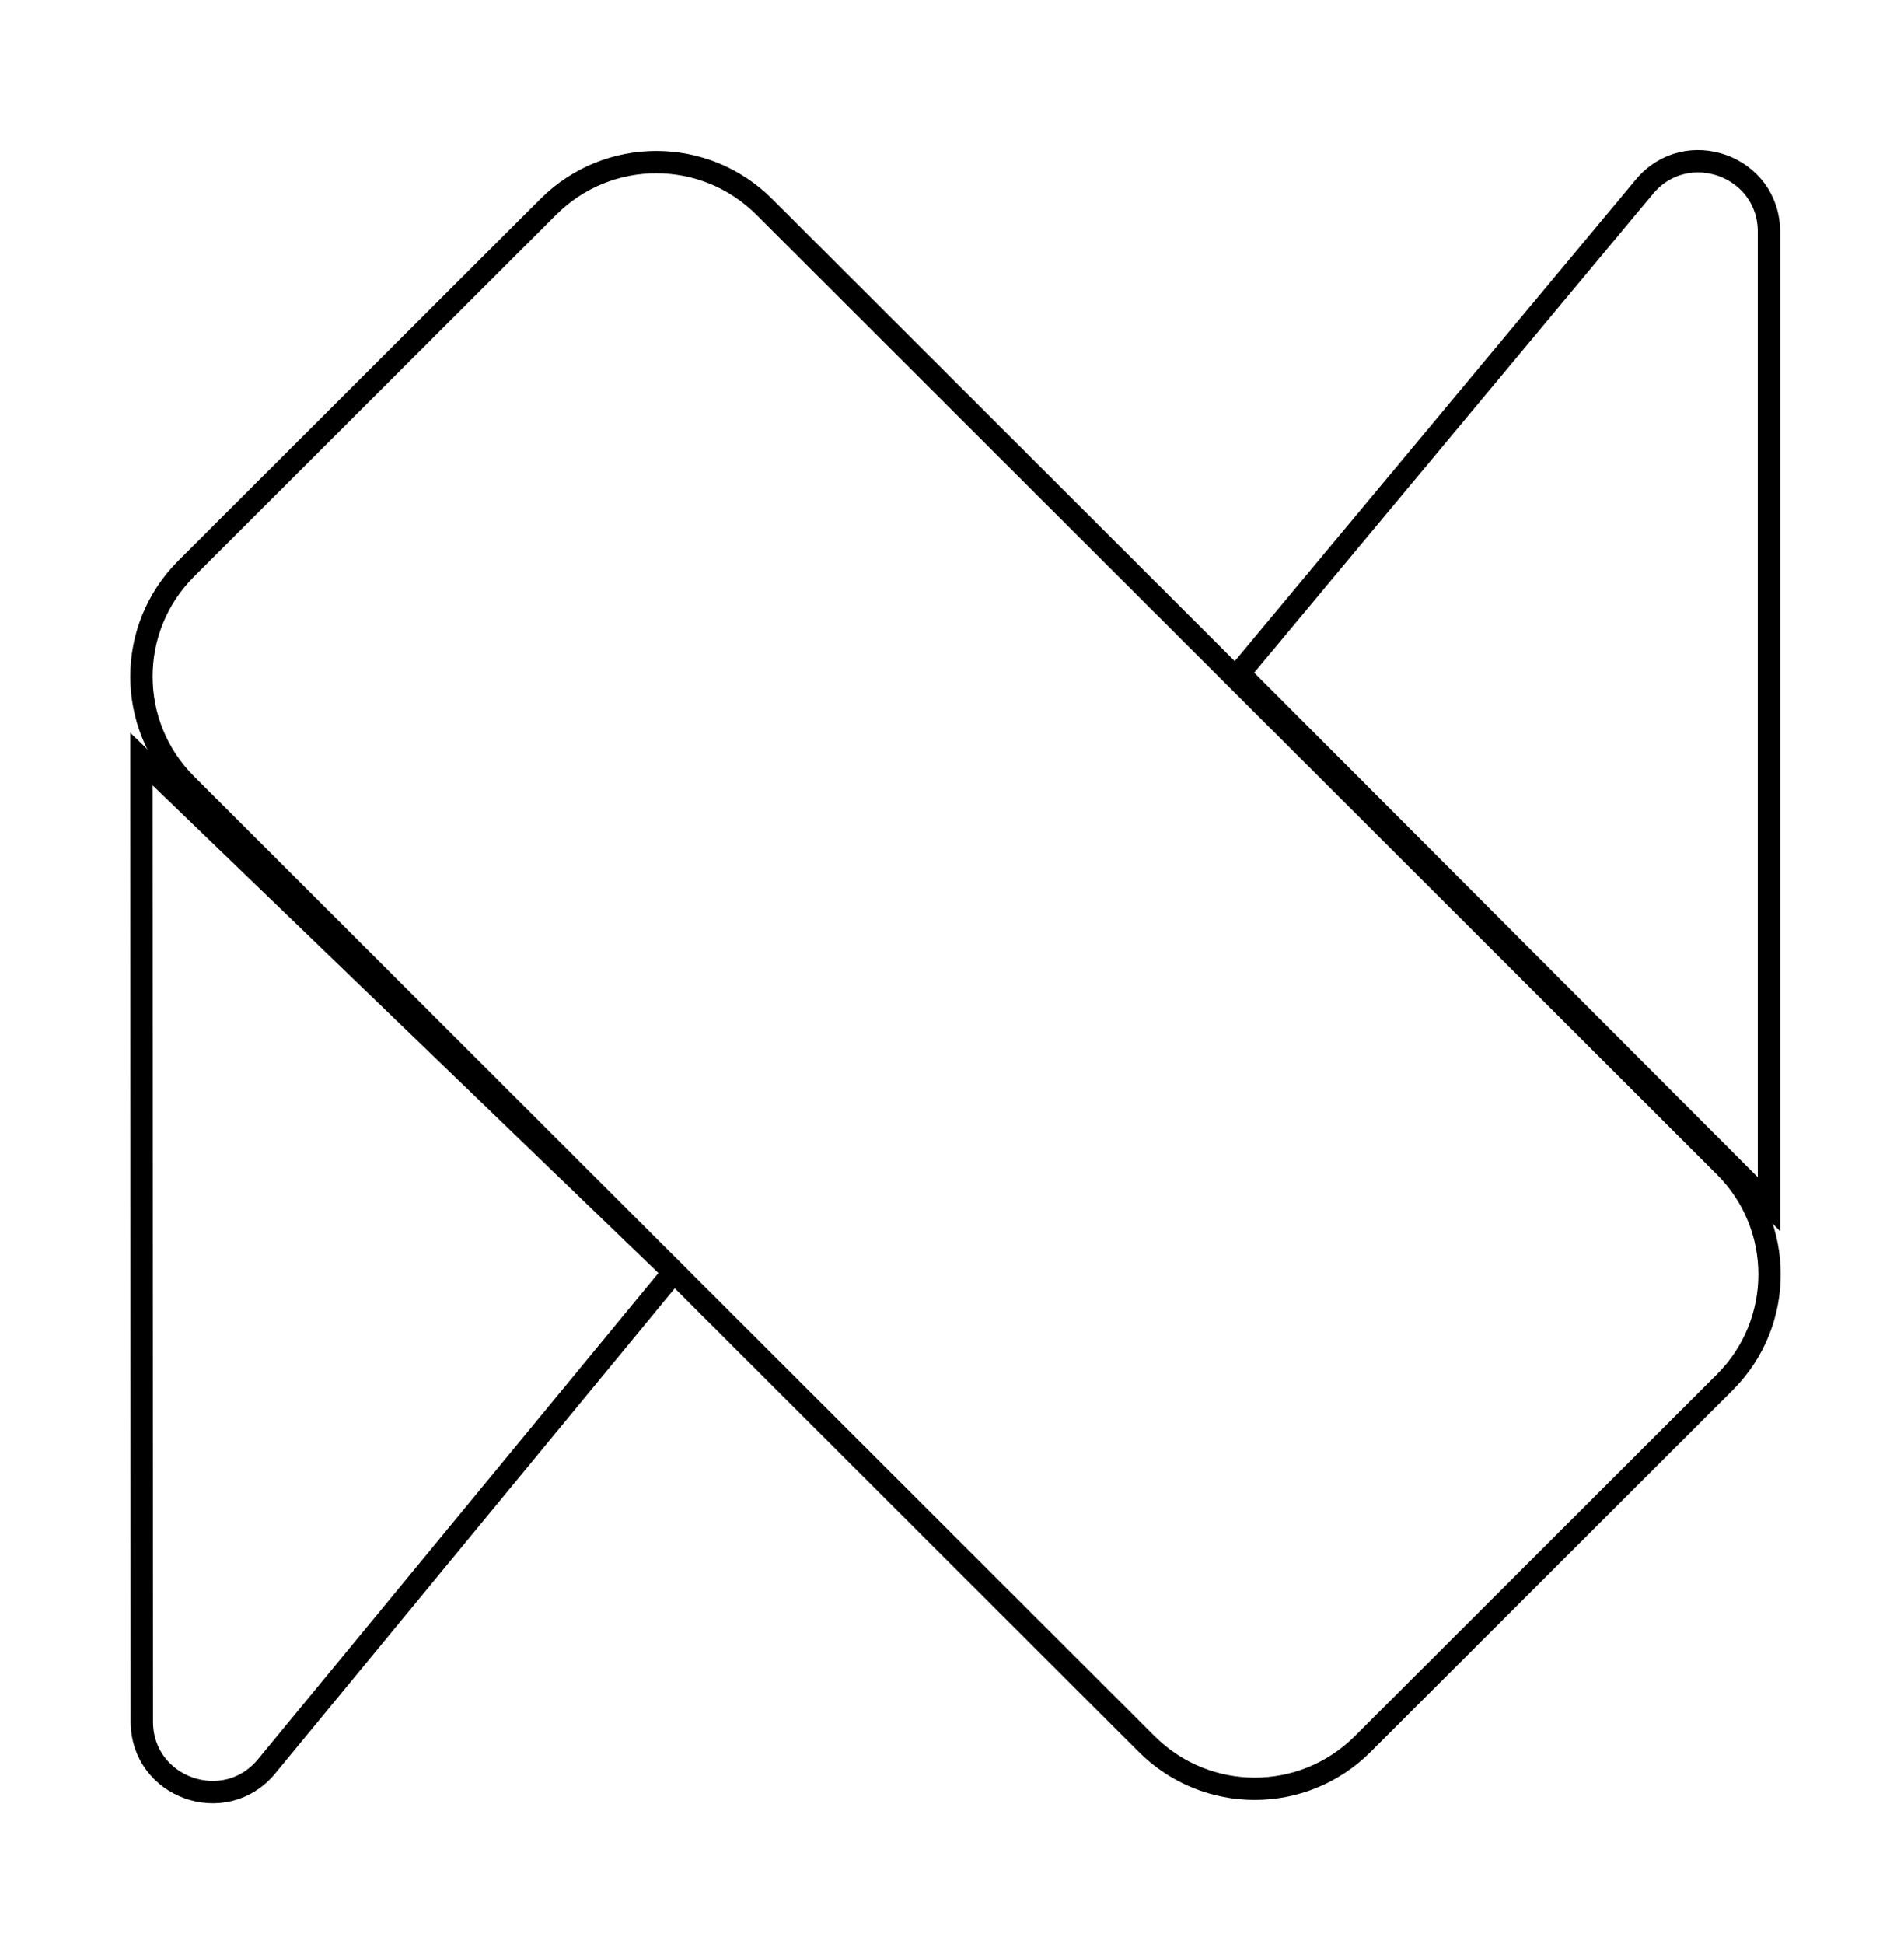 <svg width="145" height="148" viewBox="0 0 145 148" fill="none" xmlns="http://www.w3.org/2000/svg">
<path d="M10.771 57.797L10.801 131.089C10.803 136.115 17.108 138.372 20.305 134.491L51.297 96.865L10.771 57.797Z" stroke="black" stroke-width="1.701"/>
<path d="M134.715 91.685L134.715 17.641C134.715 12.629 128.44 10.362 125.23 14.214L94.364 51.267L134.715 91.685Z" stroke="black" stroke-width="1.701"/>
<path d="M41.764 15.74L14.175 43.3C9.637 47.833 9.637 55.182 14.175 59.715L87.336 132.801C91.874 137.334 99.23 137.334 103.768 132.801L131.357 105.241C135.894 100.708 135.894 93.359 131.357 88.826L58.196 15.74C53.658 11.207 46.301 11.207 41.764 15.74Z" stroke="black" stroke-width="1.701"/>
</svg>
